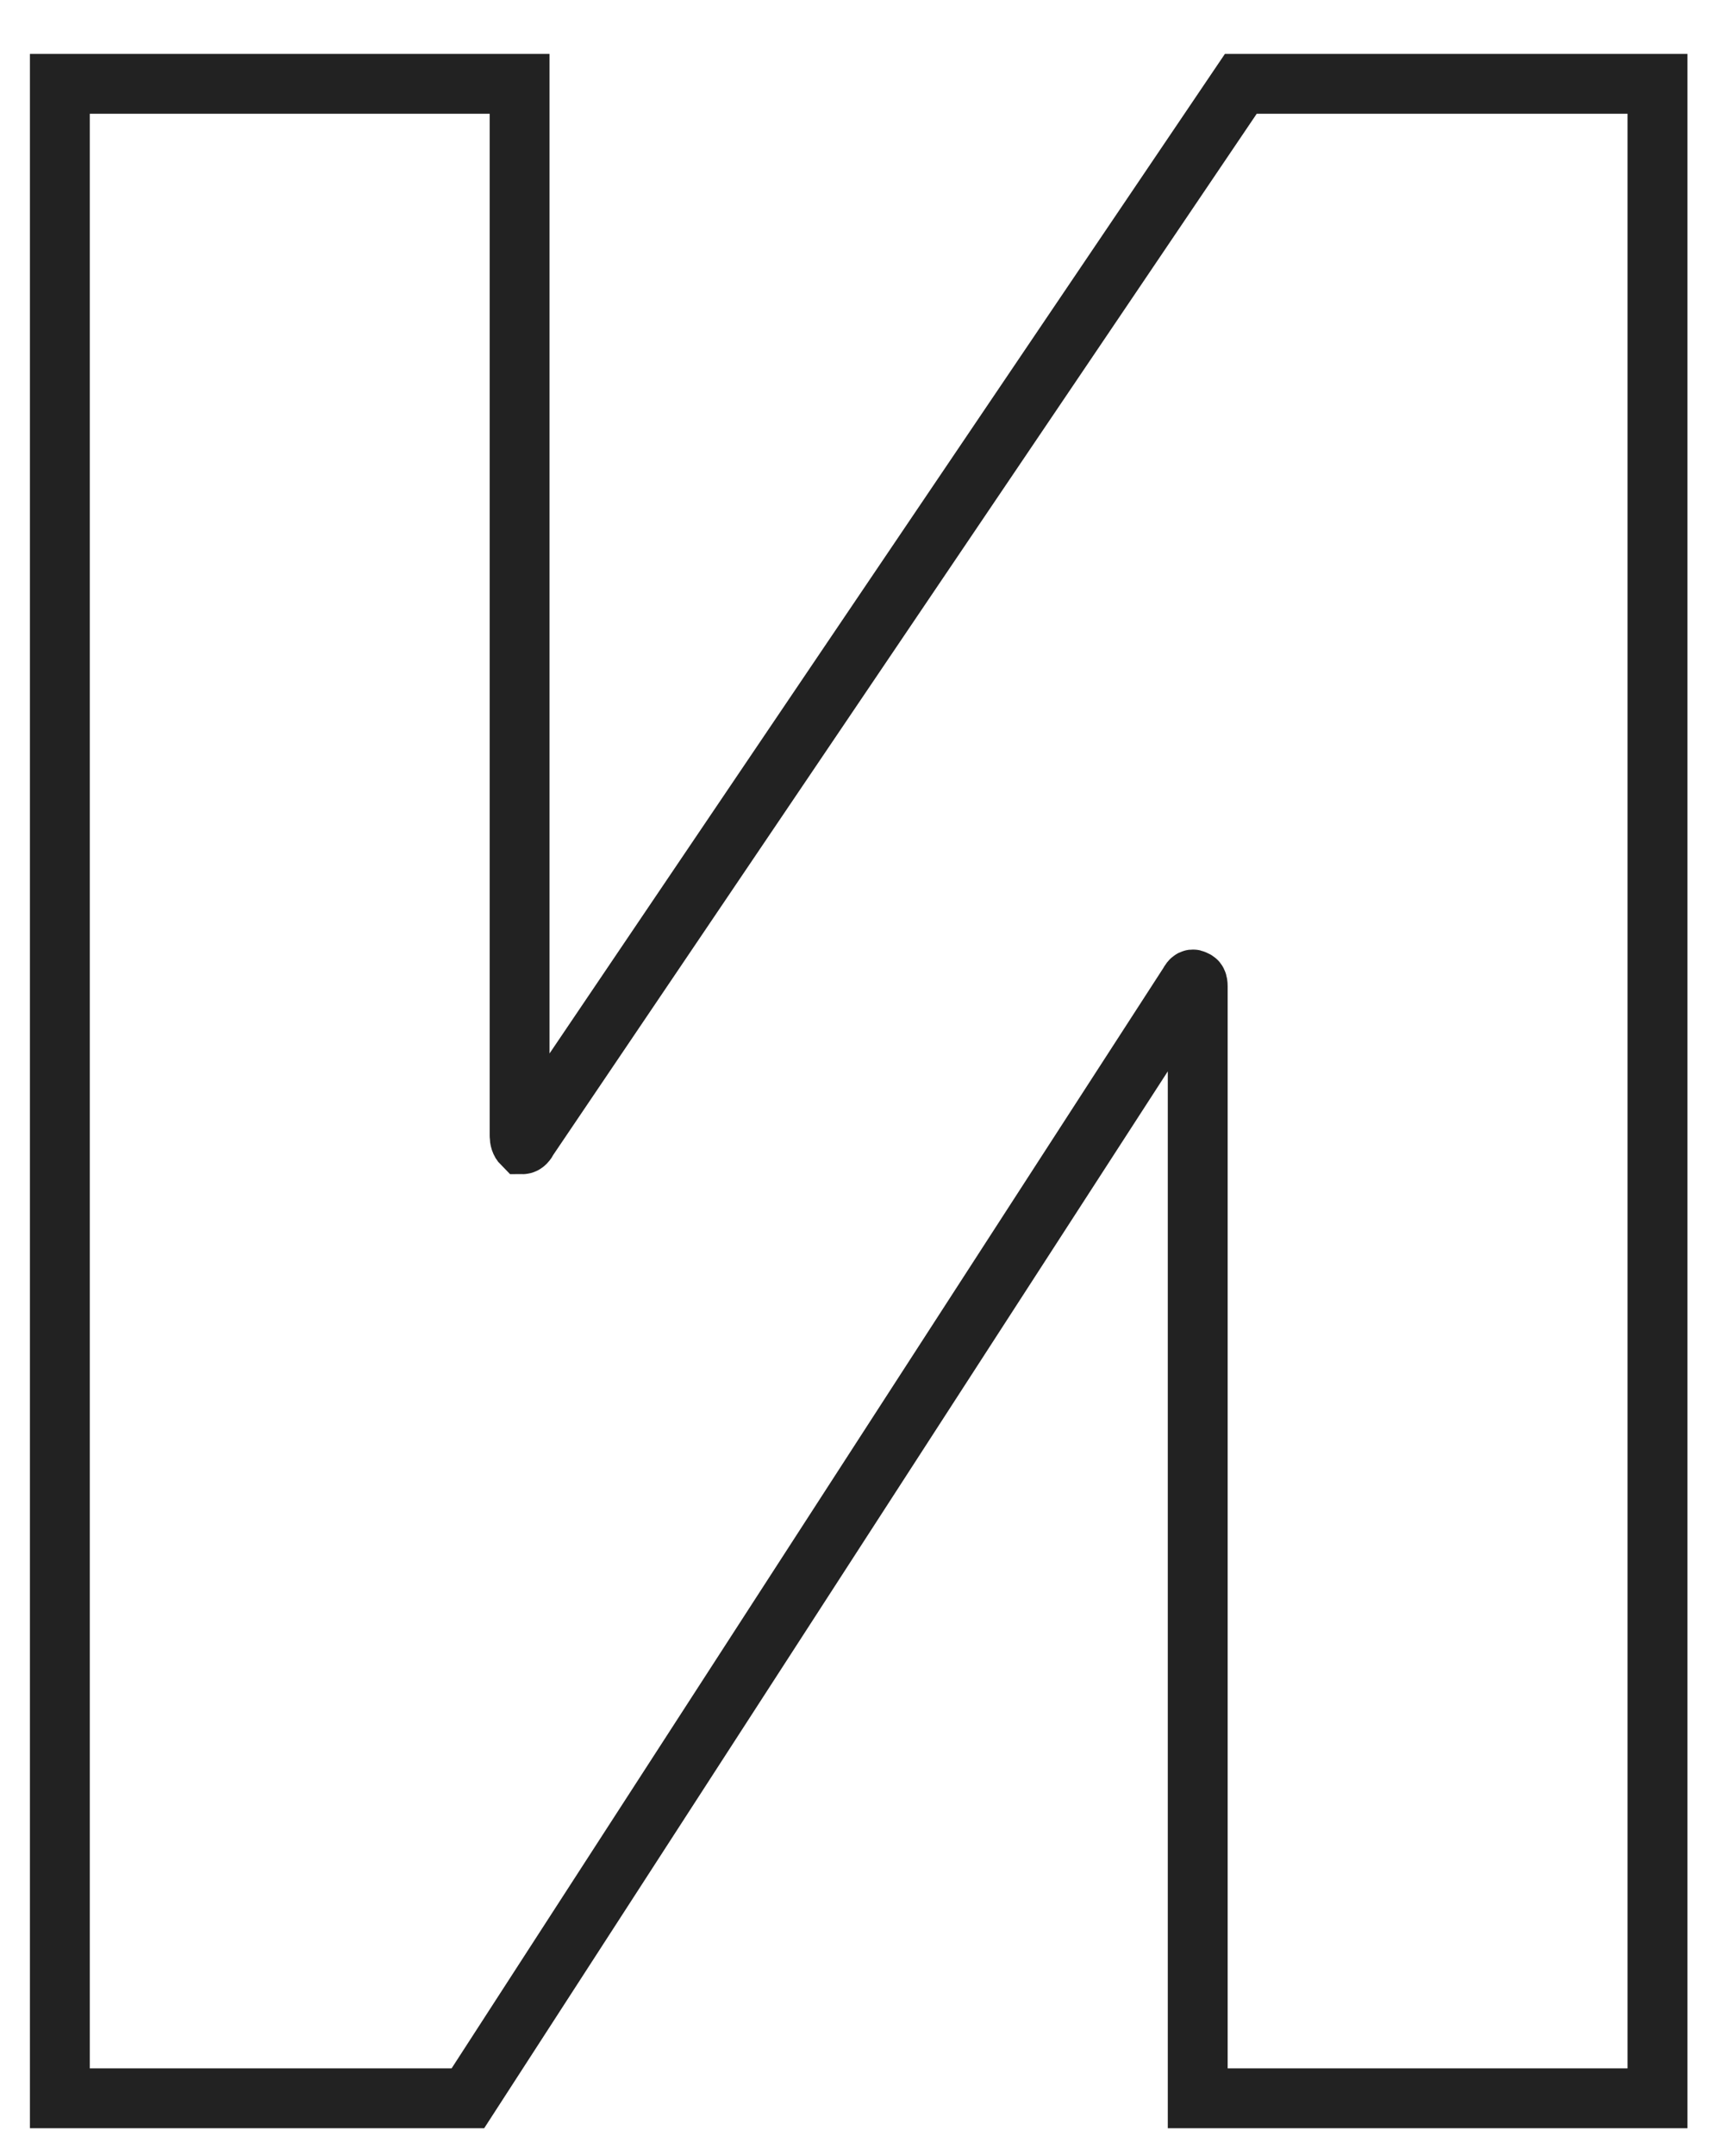 <?xml version="1.0" encoding="UTF-8"?> <svg xmlns="http://www.w3.org/2000/svg" width="29" height="36" viewBox="0 0 29 36" fill="none"> <path d="M8.68 1.4V18.968C8.68 19.032 8.696 19.08 8.728 19.112C8.76 19.112 8.792 19.08 8.824 19.016L20.728 1.4H27.688V35.048H20.008V16.472C20.008 16.408 19.992 16.376 19.96 16.376C19.928 16.344 19.896 16.36 19.864 16.424L7.816 35.048H1V1.4H8.68Z" stroke="#222222"></path> </svg> 